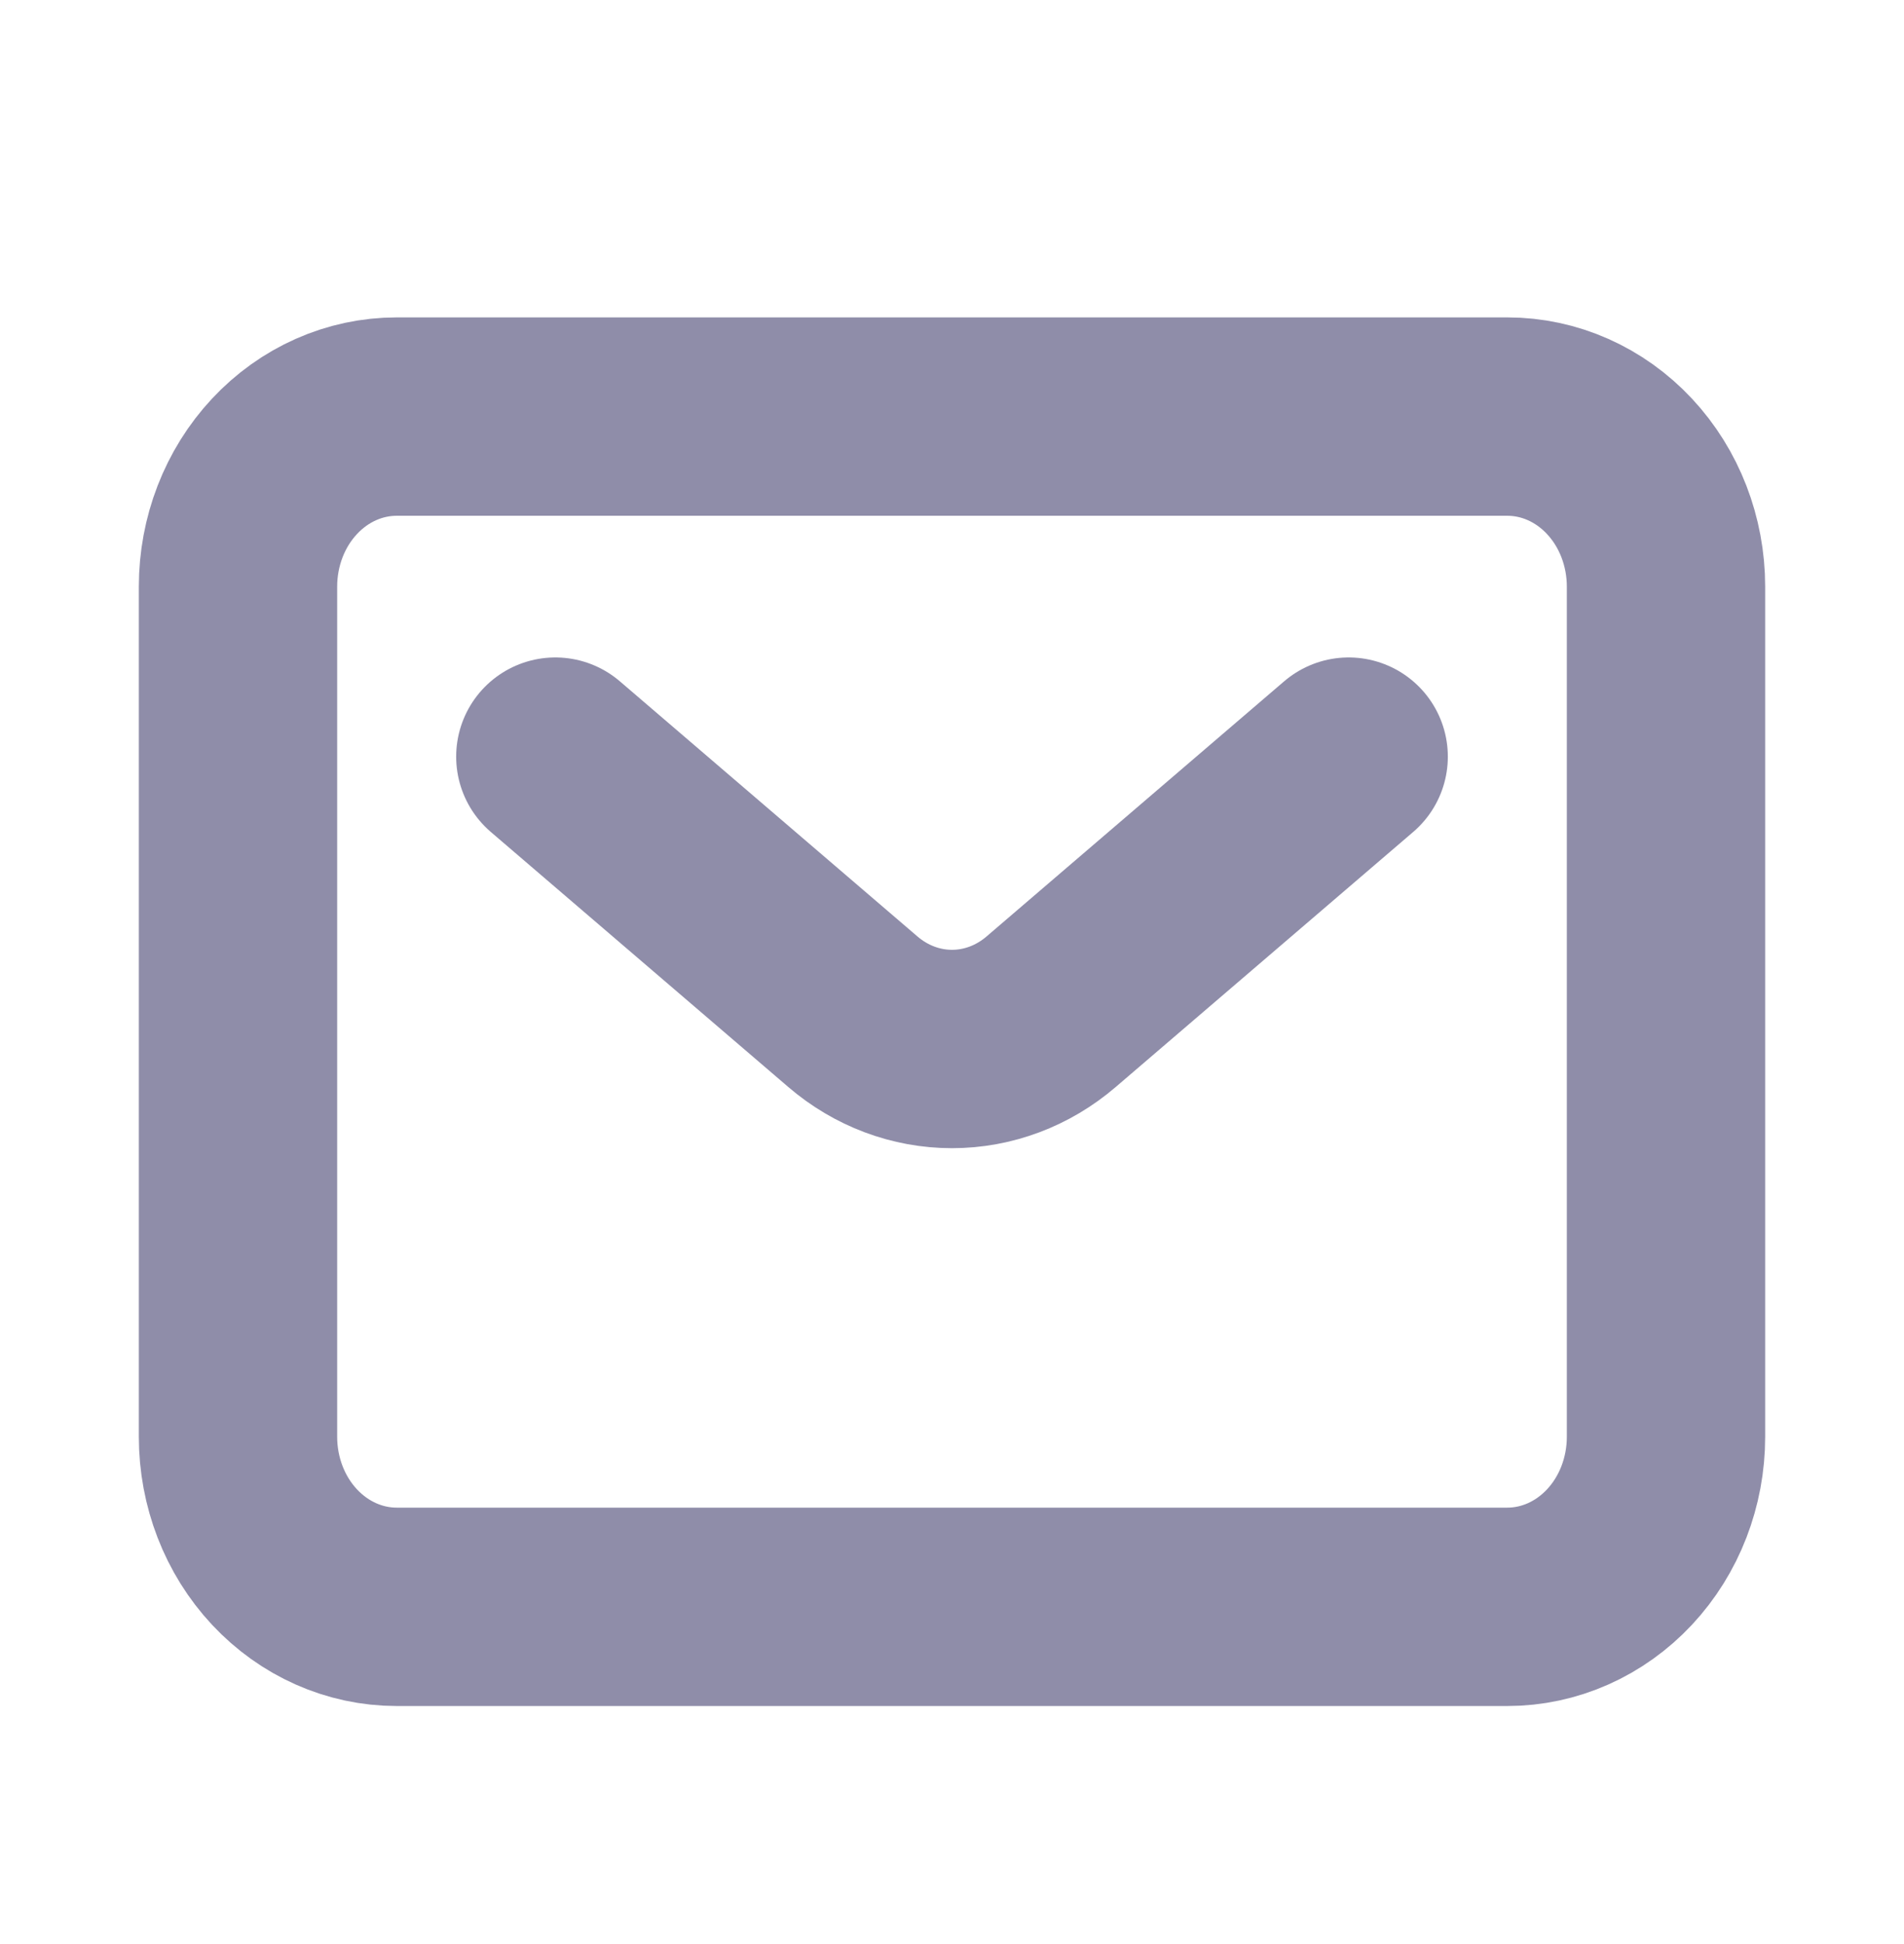 <?xml version="1.0" encoding="UTF-8"?> <svg xmlns="http://www.w3.org/2000/svg" width="48" height="49" viewBox="0 0 48 49" fill="none"> <path d="M14 19.071L21.5 25.5C22.209 26.109 23.091 26.44 24 26.44C24.909 26.44 25.791 26.109 26.5 25.5L34 19.071M42 36.214V14.786C42 13.649 41.579 12.559 40.828 11.755C40.078 10.951 39.061 10.5 38 10.5H10C8.939 10.5 7.922 10.951 7.172 11.755C6.421 12.559 6 13.649 6 14.786V36.214C6 37.351 6.421 38.441 7.172 39.245C7.922 40.048 8.939 40.5 10 40.5H38C39.061 40.5 40.078 40.048 40.828 39.245C41.579 38.441 42 37.351 42 36.214Z" stroke="#8F8DA9" stroke-width="5" stroke-linecap="round" stroke-linejoin="round"></path> </svg> 